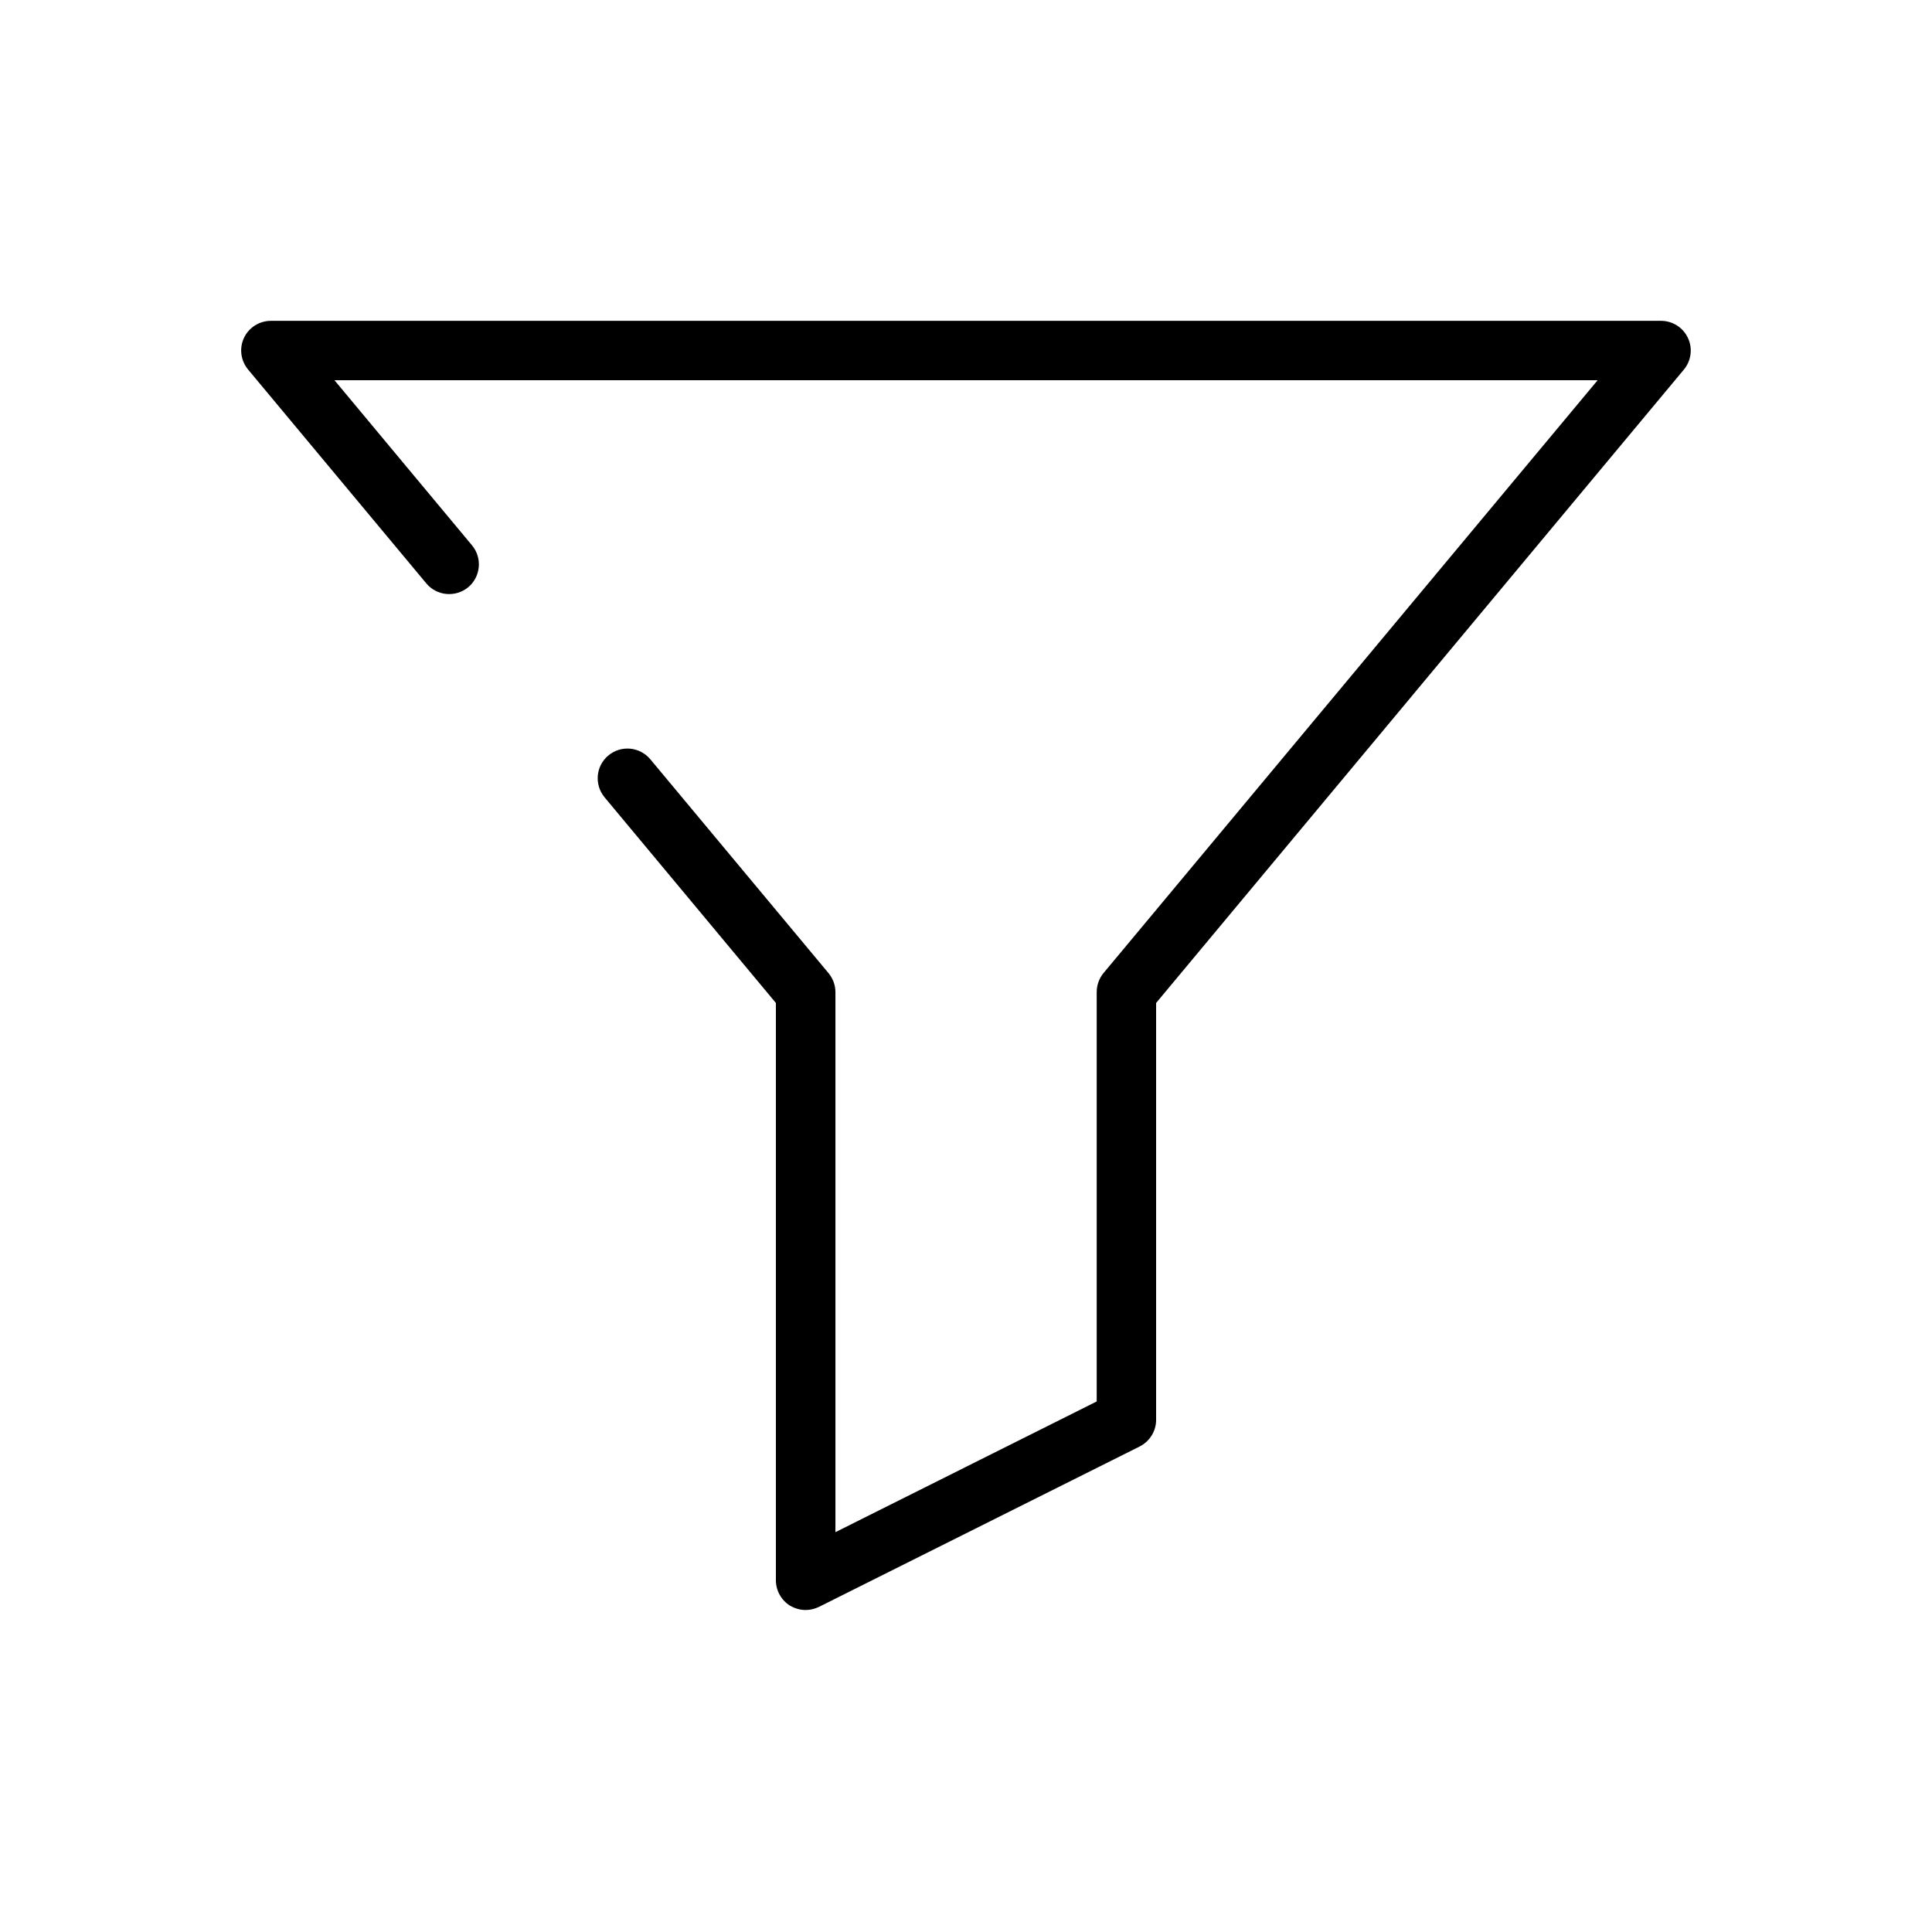 <?xml version="1.0" encoding="UTF-8"?>
<!-- Uploaded to: SVG Repo, www.svgrepo.com, Generator: SVG Repo Mixer Tools -->
<svg fill="#000000" width="800px" height="800px" version="1.1" viewBox="144 144 512 512" xmlns="http://www.w3.org/2000/svg">
 <path d="m256.98 298.61c2.769 3.34 7.746 3.781 11.113 1.008 3.305-2.769 3.777-7.746 1.008-11.082l-36.461-43.77h334.75l-130.96 157.12c-1.164 1.418-1.793 3.211-1.793 5.039v108.48l-69.242 34.637v-143.11c0-1.859-0.66-3.621-1.828-5.039l-47.23-56.68c-2.836-3.367-7.777-3.777-11.117-1.004-3.336 2.769-3.777 7.746-1.008 11.082l45.406 54.508v153c0 2.707 1.418 5.258 3.715 6.707 1.324 0.754 2.711 1.164 4.156 1.164 1.195 0 2.394-0.285 3.527-0.82l84.988-42.508c2.676-1.355 4.375-4.062 4.375-7.055v-110.49l139.87-167.86c1.953-2.363 2.363-5.606 1.07-8.375-1.293-2.773-4.094-4.535-7.117-4.535h-368.41c-3.055 0-5.856 1.762-7.148 4.535-1.289 2.769-0.848 6.012 1.102 8.375z"/>
</svg>